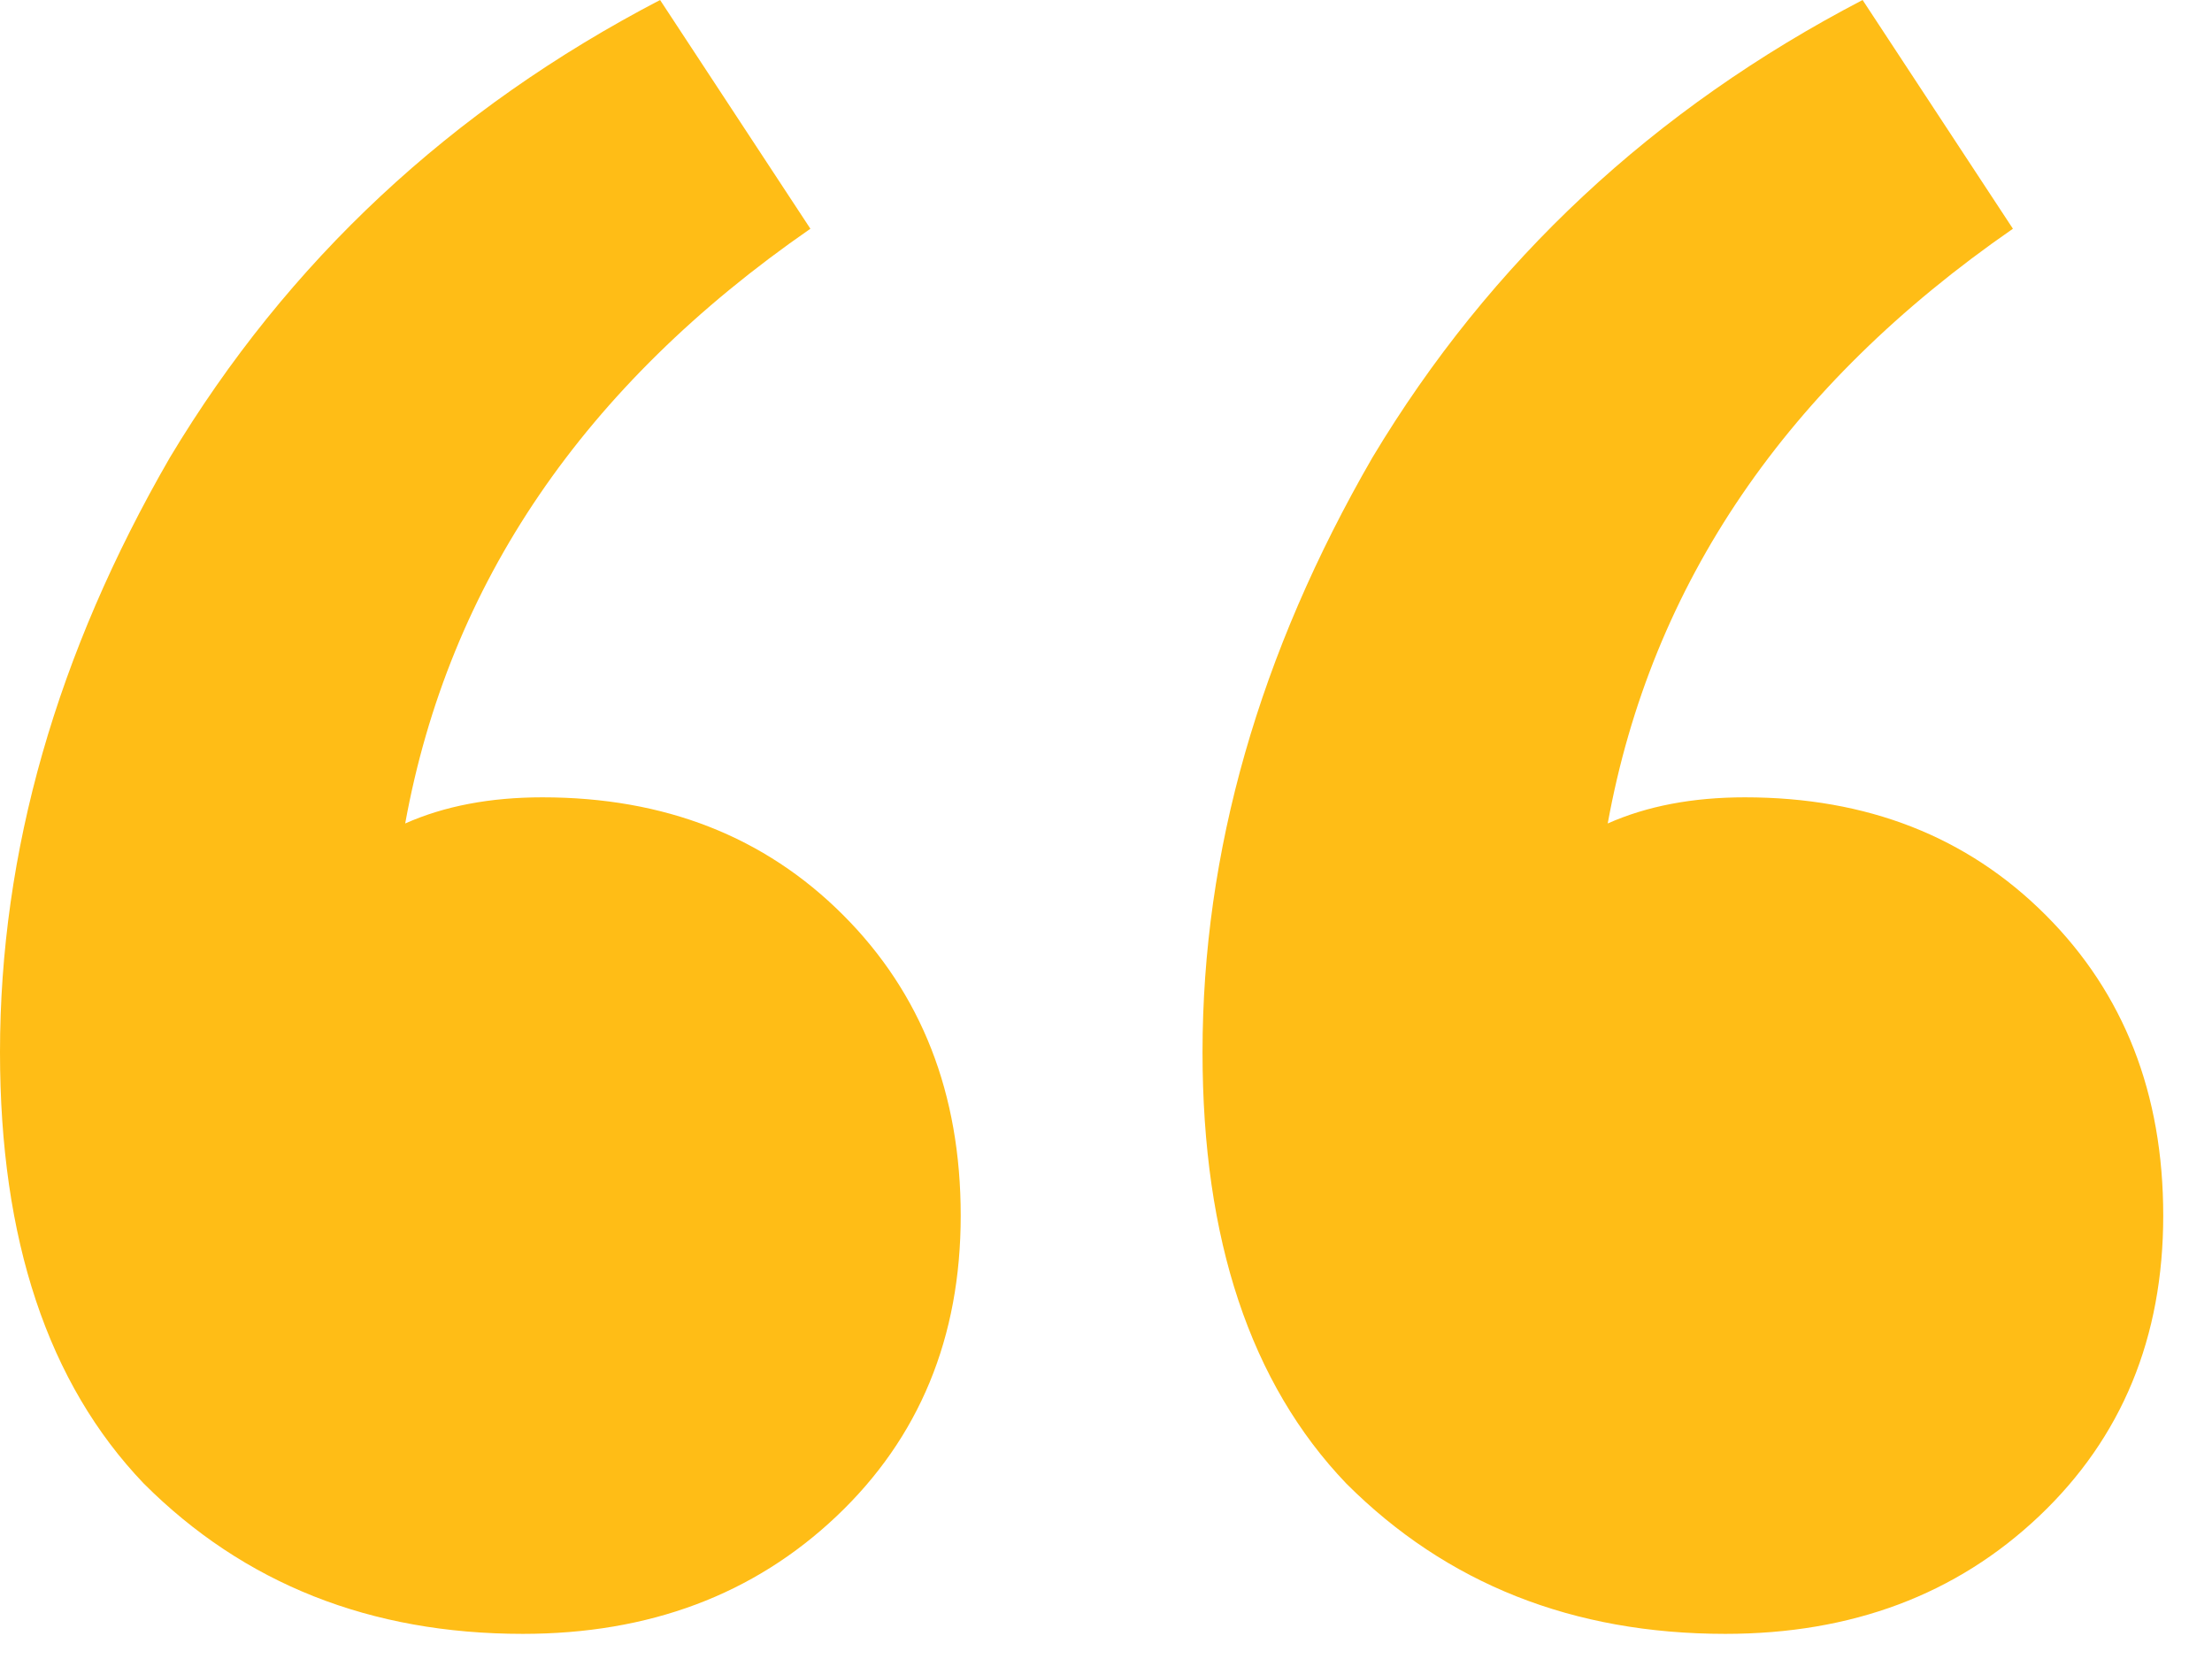 <svg width="44" height="33" viewBox="0 0 44 33" fill="none" xmlns="http://www.w3.org/2000/svg">
<path d="M34.32 32.5C31.287 32.5 28.773 31.503 26.78 29.51C24.873 27.517 23.92 24.657 23.92 20.93C23.92 16.943 25.047 13 27.3 9.1C29.64 5.2 32.89 2.167 37.05 0L40.04 4.55C35.533 7.67 32.847 11.613 31.98 16.38C32.76 16.033 33.67 15.86 34.71 15.86C37.137 15.86 39.13 16.64 40.69 18.2C42.25 19.76 43.03 21.753 43.03 24.18C43.03 26.607 42.207 28.6 40.56 30.16C38.913 31.72 36.833 32.5 34.32 32.5ZM10.4 32.5C7.367 32.5 4.853 31.503 2.86 29.51C0.953 27.517 0 24.657 0 20.93C0 16.943 1.127 13 3.38 9.1C5.72 5.2 8.97 2.167 13.13 0L16.12 4.55C11.613 7.67 8.927 11.613 8.06 16.38C8.84 16.033 9.75 15.86 10.79 15.86C13.217 15.86 15.21 16.64 16.77 18.2C18.33 19.76 19.11 21.753 19.11 24.18C19.11 26.607 18.287 28.6 16.64 30.16C14.993 31.72 12.913 32.5 10.4 32.5Z" fill="#FFBD16"/>
</svg>
